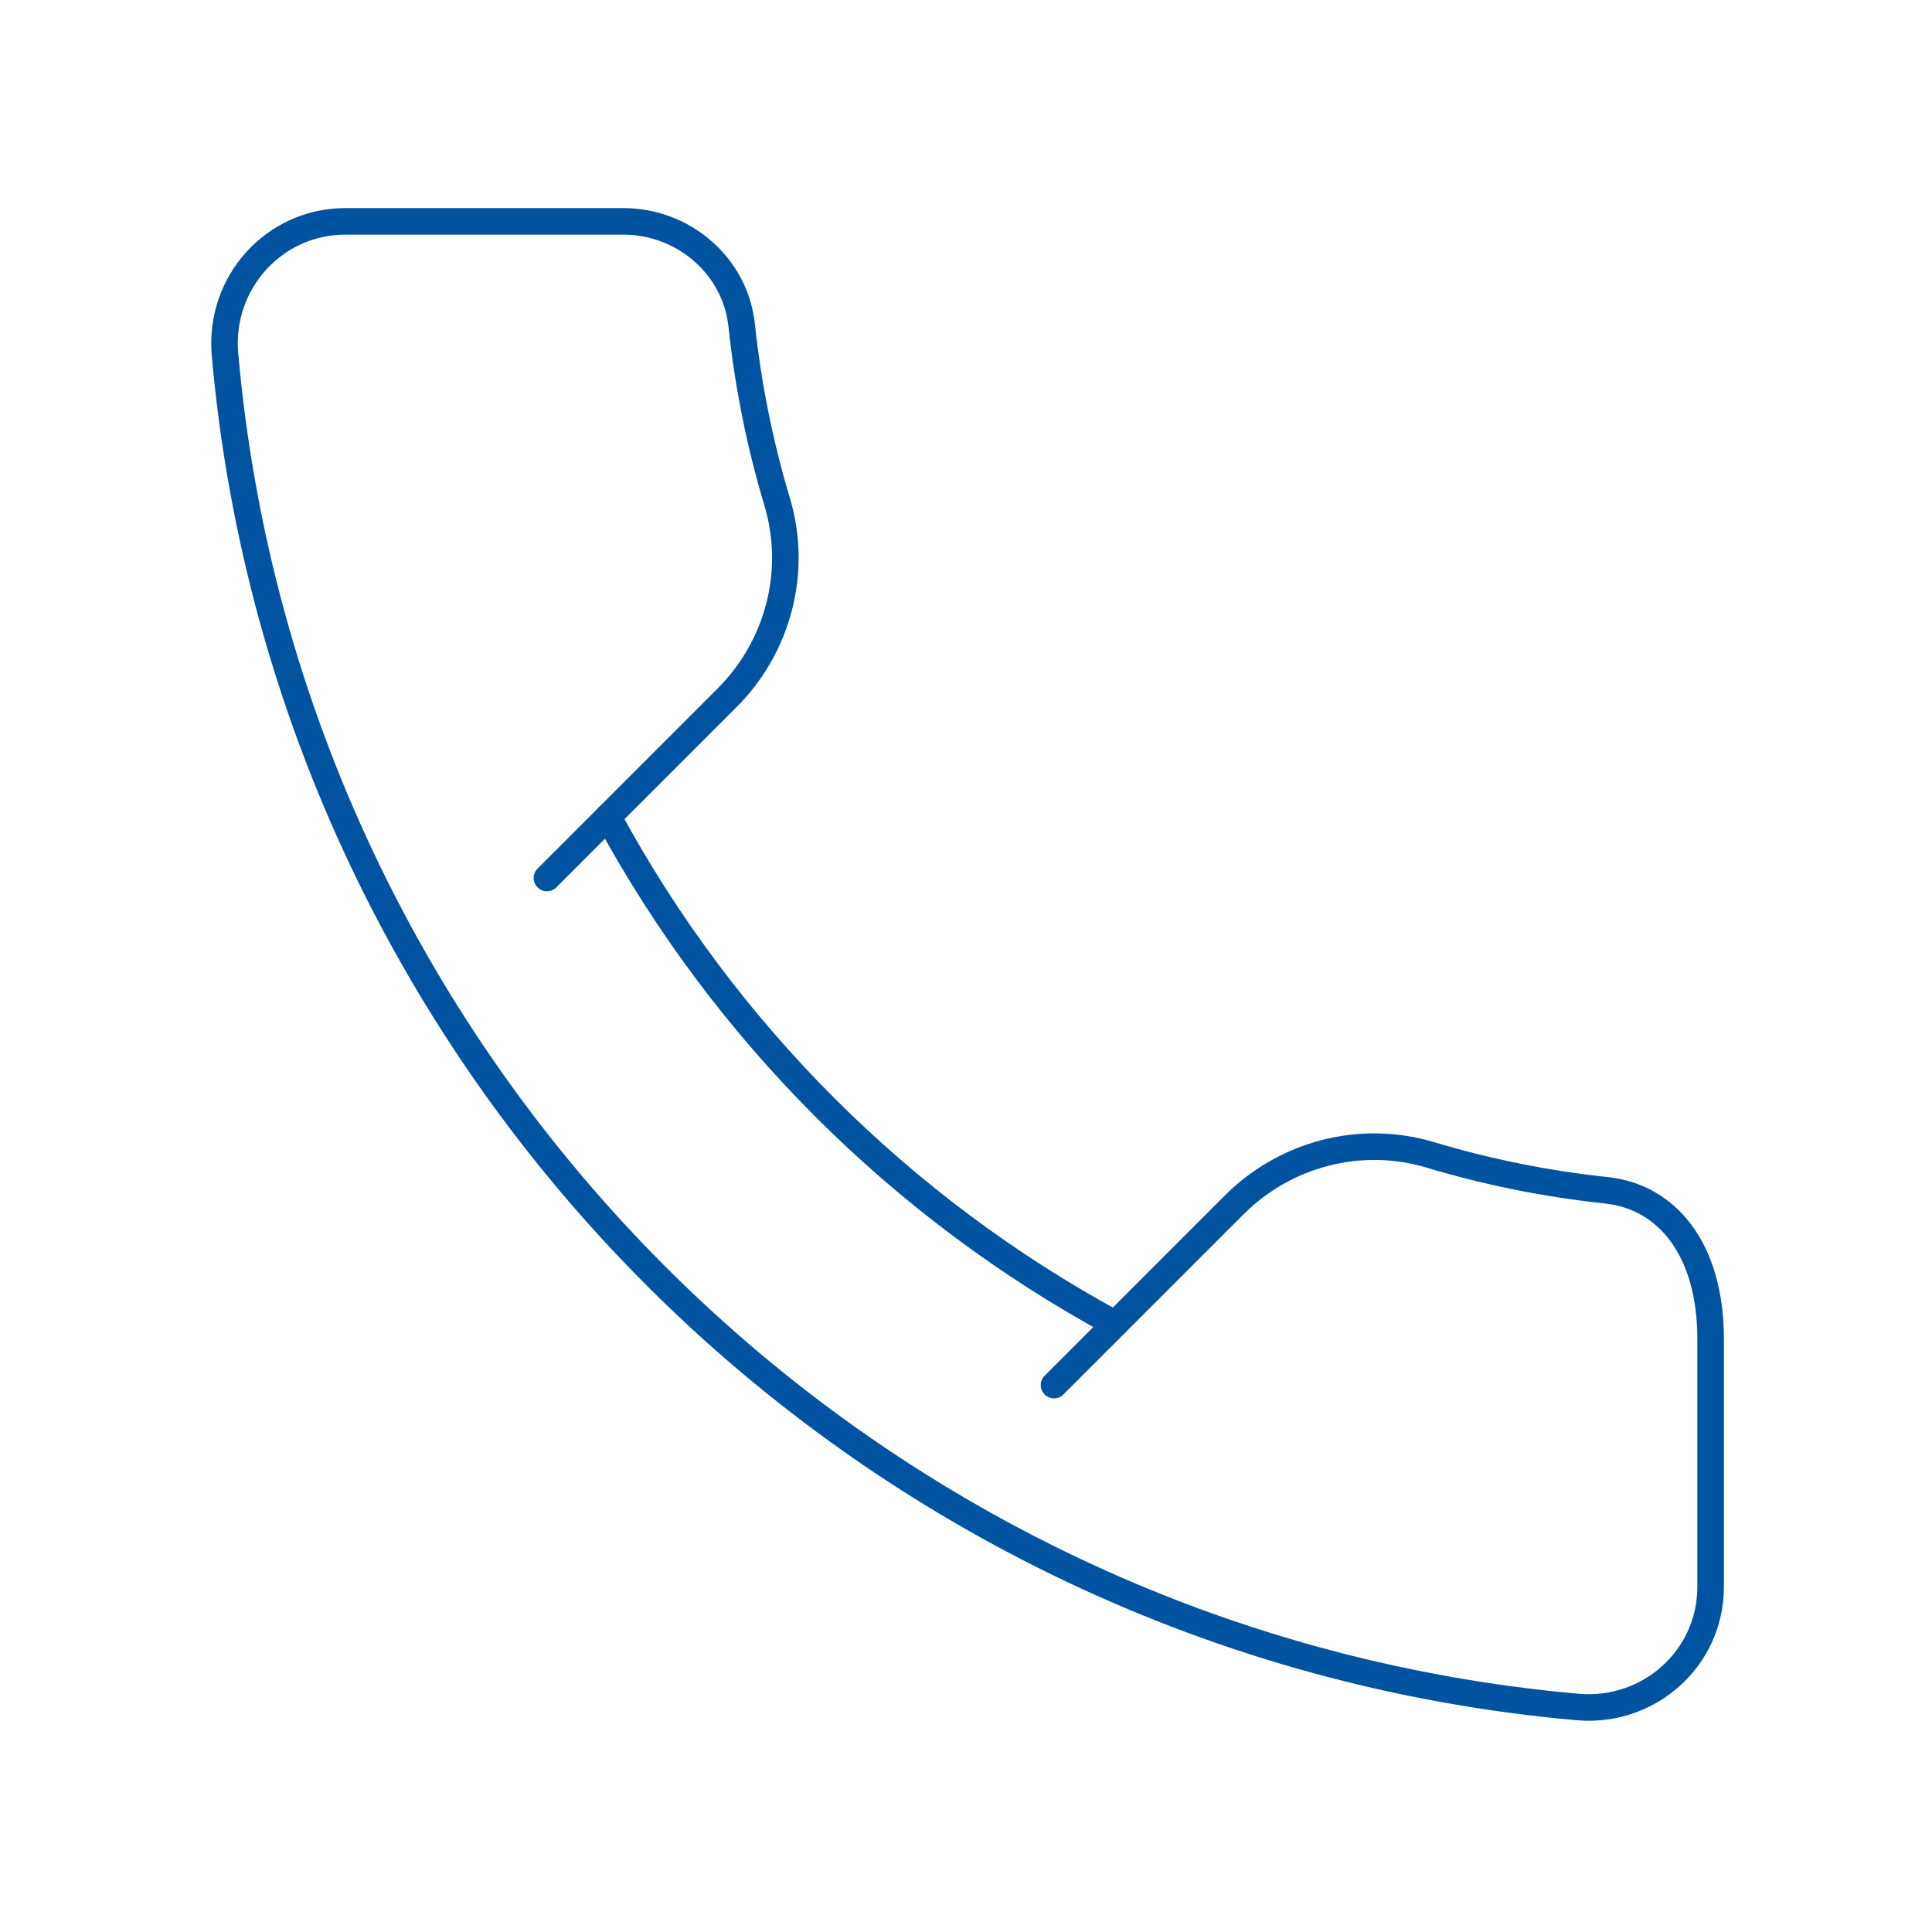 <?xml version="1.0" encoding="UTF-8"?>
<svg xmlns="http://www.w3.org/2000/svg" xmlns:xlink="http://www.w3.org/1999/xlink" version="1.1" x="0" y="0" width="40" height="40" viewBox="0, 0, 800, 800">
  <g id="Background">
    <rect x="0" y="0" width="800" height="800" fill="#000000" fill-opacity="0"></rect>
  </g>
  <g id="Layer_1">
    <path d="M321.8,207.783 C314.743,184.258 309.775,159.828 307.112,134.712 C304.493,110.025 282.962,91.668 258.137,91.668 L142.983,91.668 C113.372,91.668 90.56,117.243 93.167,146.74 C119.423,443.882 356.118,680.577 653.26,706.833 C682.757,709.44 708.332,686.712 708.332,657.102 L708.332,554.443 C708.332,516.963 689.973,495.507 665.288,492.89 C640.172,490.227 615.742,485.258 592.217,478.202 C563.44,469.57 532.288,477.695 511.043,498.938 L461.767,548.215 C373,500.173 299.827,427 251.785,338.233 L301.062,288.955 C322.305,267.712 330.43,236.558 321.798,207.783 z" fill-opacity="0" stroke="#0053A0" stroke-width="11" stroke-linecap="round" stroke-linejoin="round"></path>
    <path d="M436.455,573.527 L461.767,548.213" fill-opacity="0" stroke="#0053A0" stroke-width="11" stroke-linecap="round" stroke-linejoin="round"></path>
    <path d="M226.48,363.552 L251.793,338.24" fill-opacity="0" stroke="#0053A0" stroke-width="11" stroke-linecap="round" stroke-linejoin="round"></path>
  </g>
</svg>
